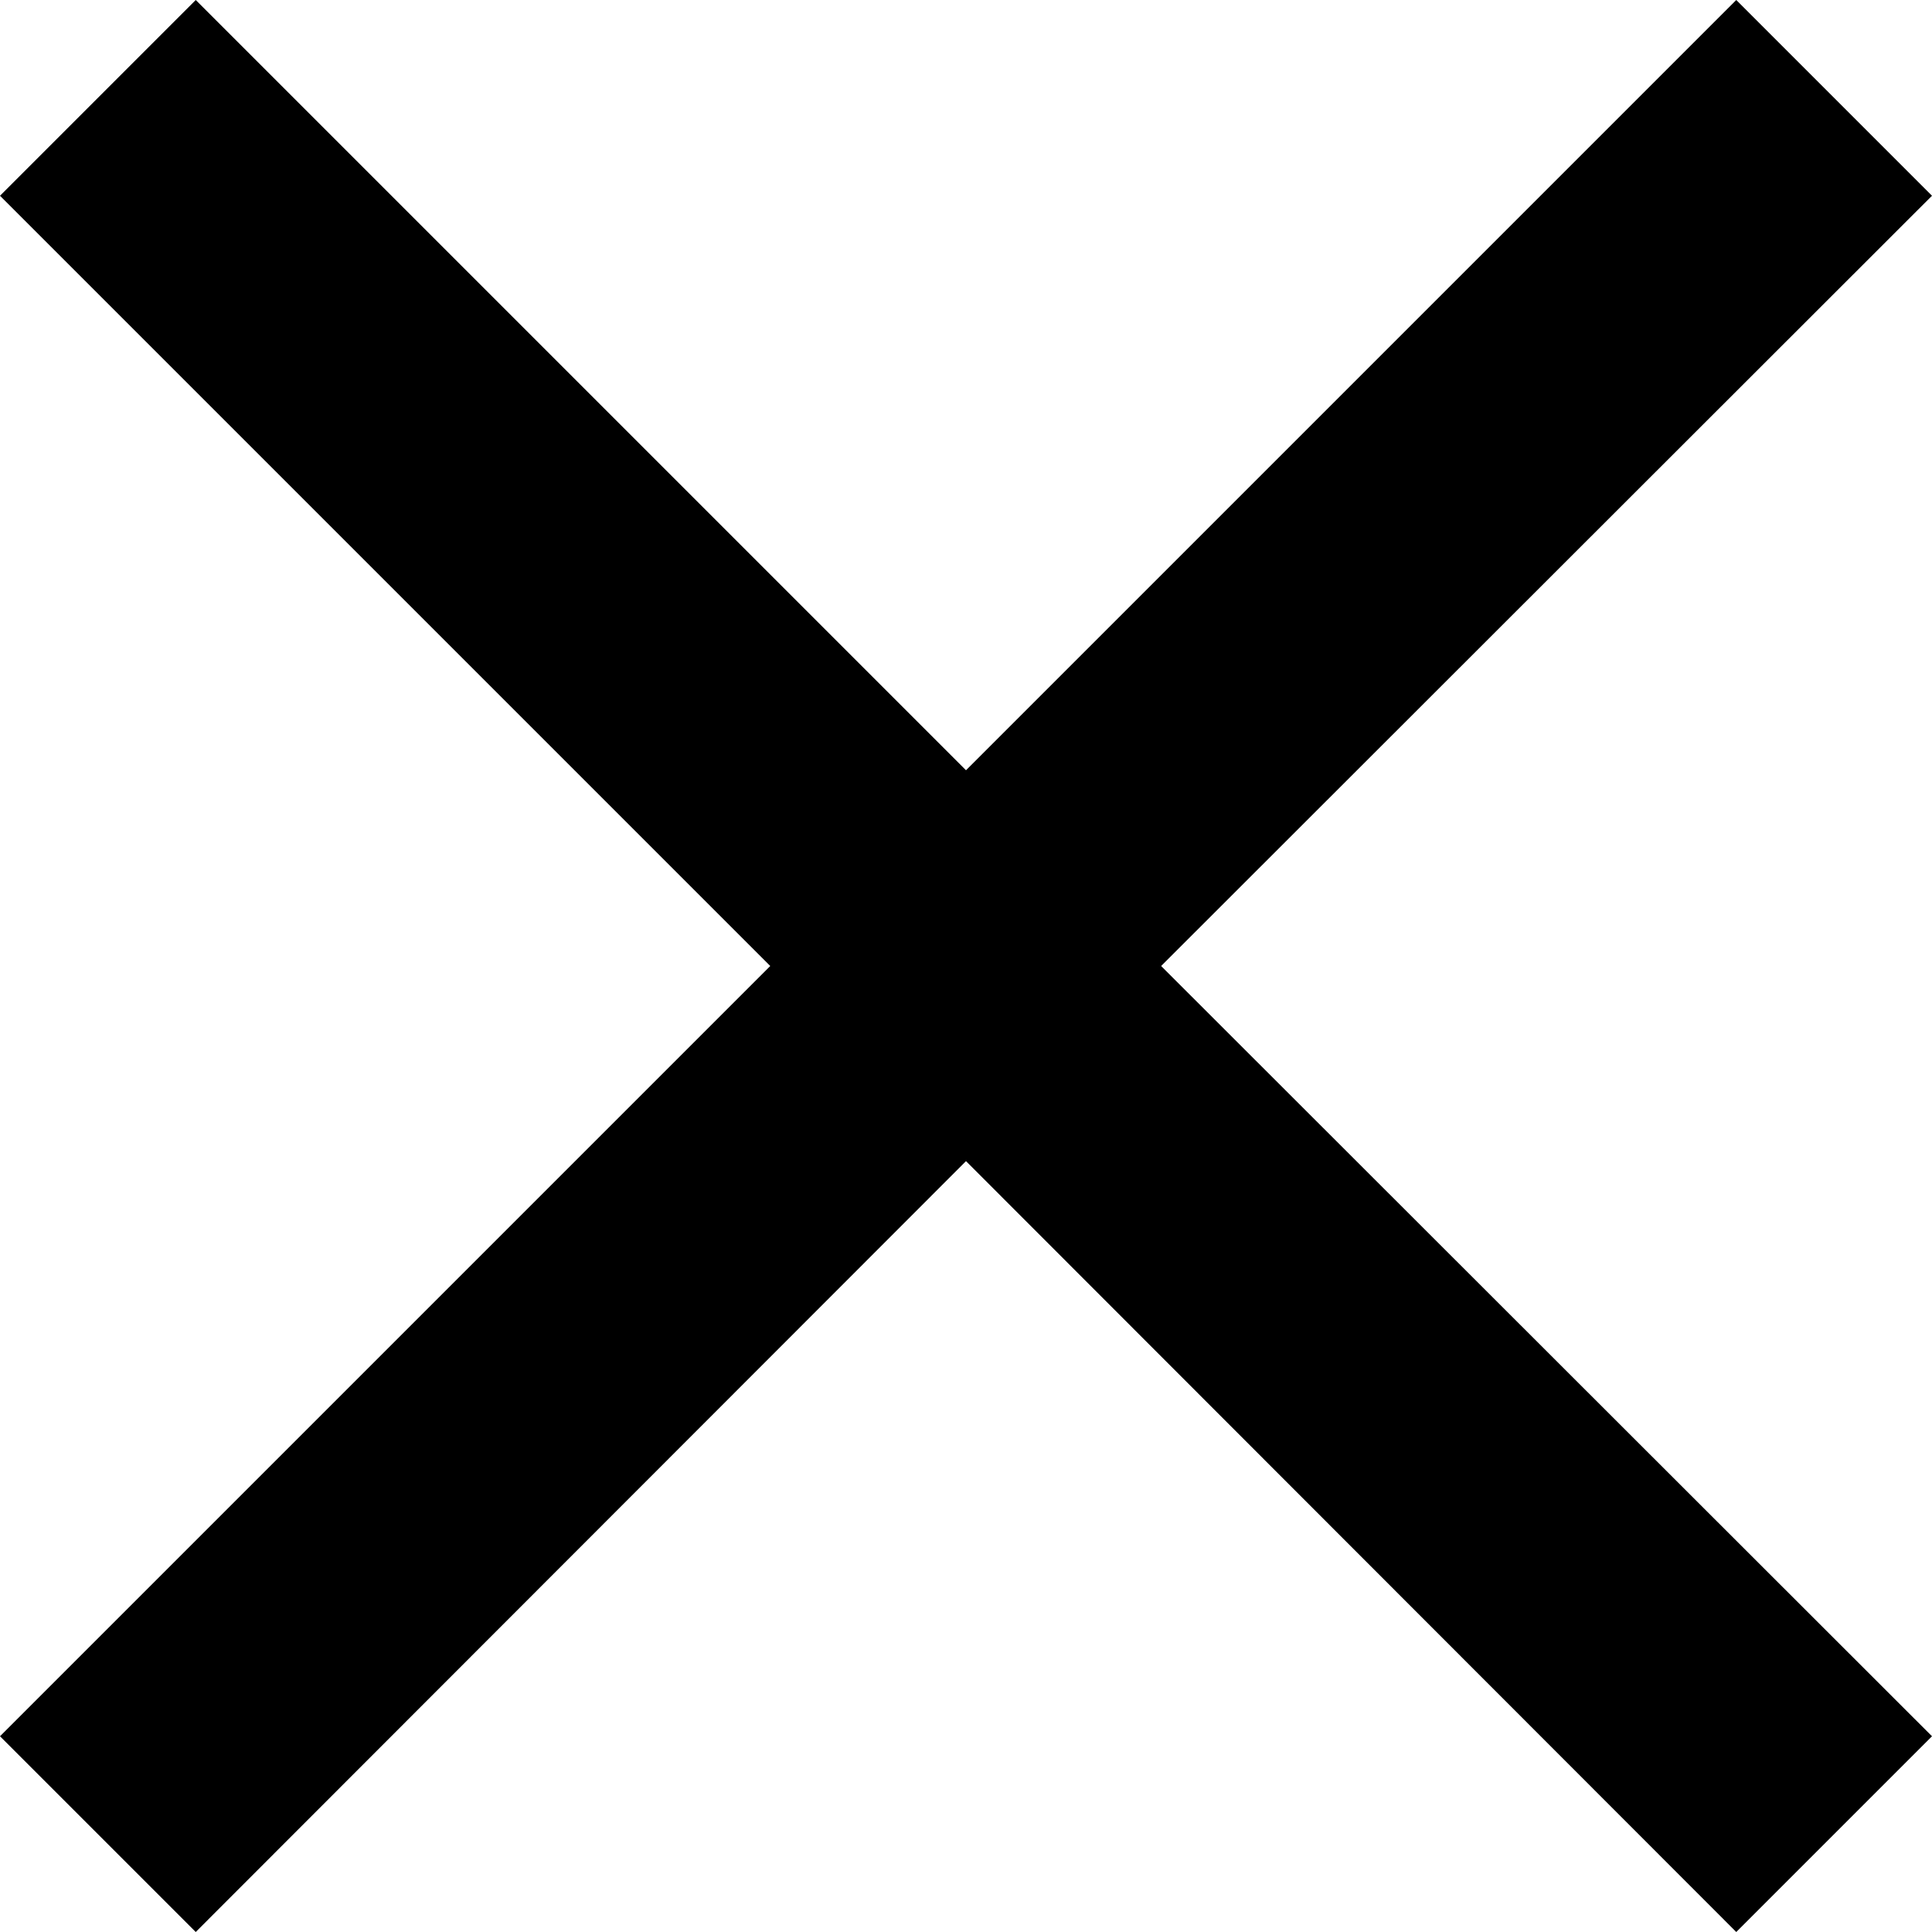 <svg width="16" height="16" viewBox="0 0 16 16" fill="none" xmlns="http://www.w3.org/2000/svg">
<path d="M8 9.616L1.621 16L0 14.379L6.379 8L0 1.621L1.621 0L8 6.379L14.379 0L16 1.621L9.616 8L16 14.379L14.379 16L8 9.616Z" fill="black"/>
</svg>
